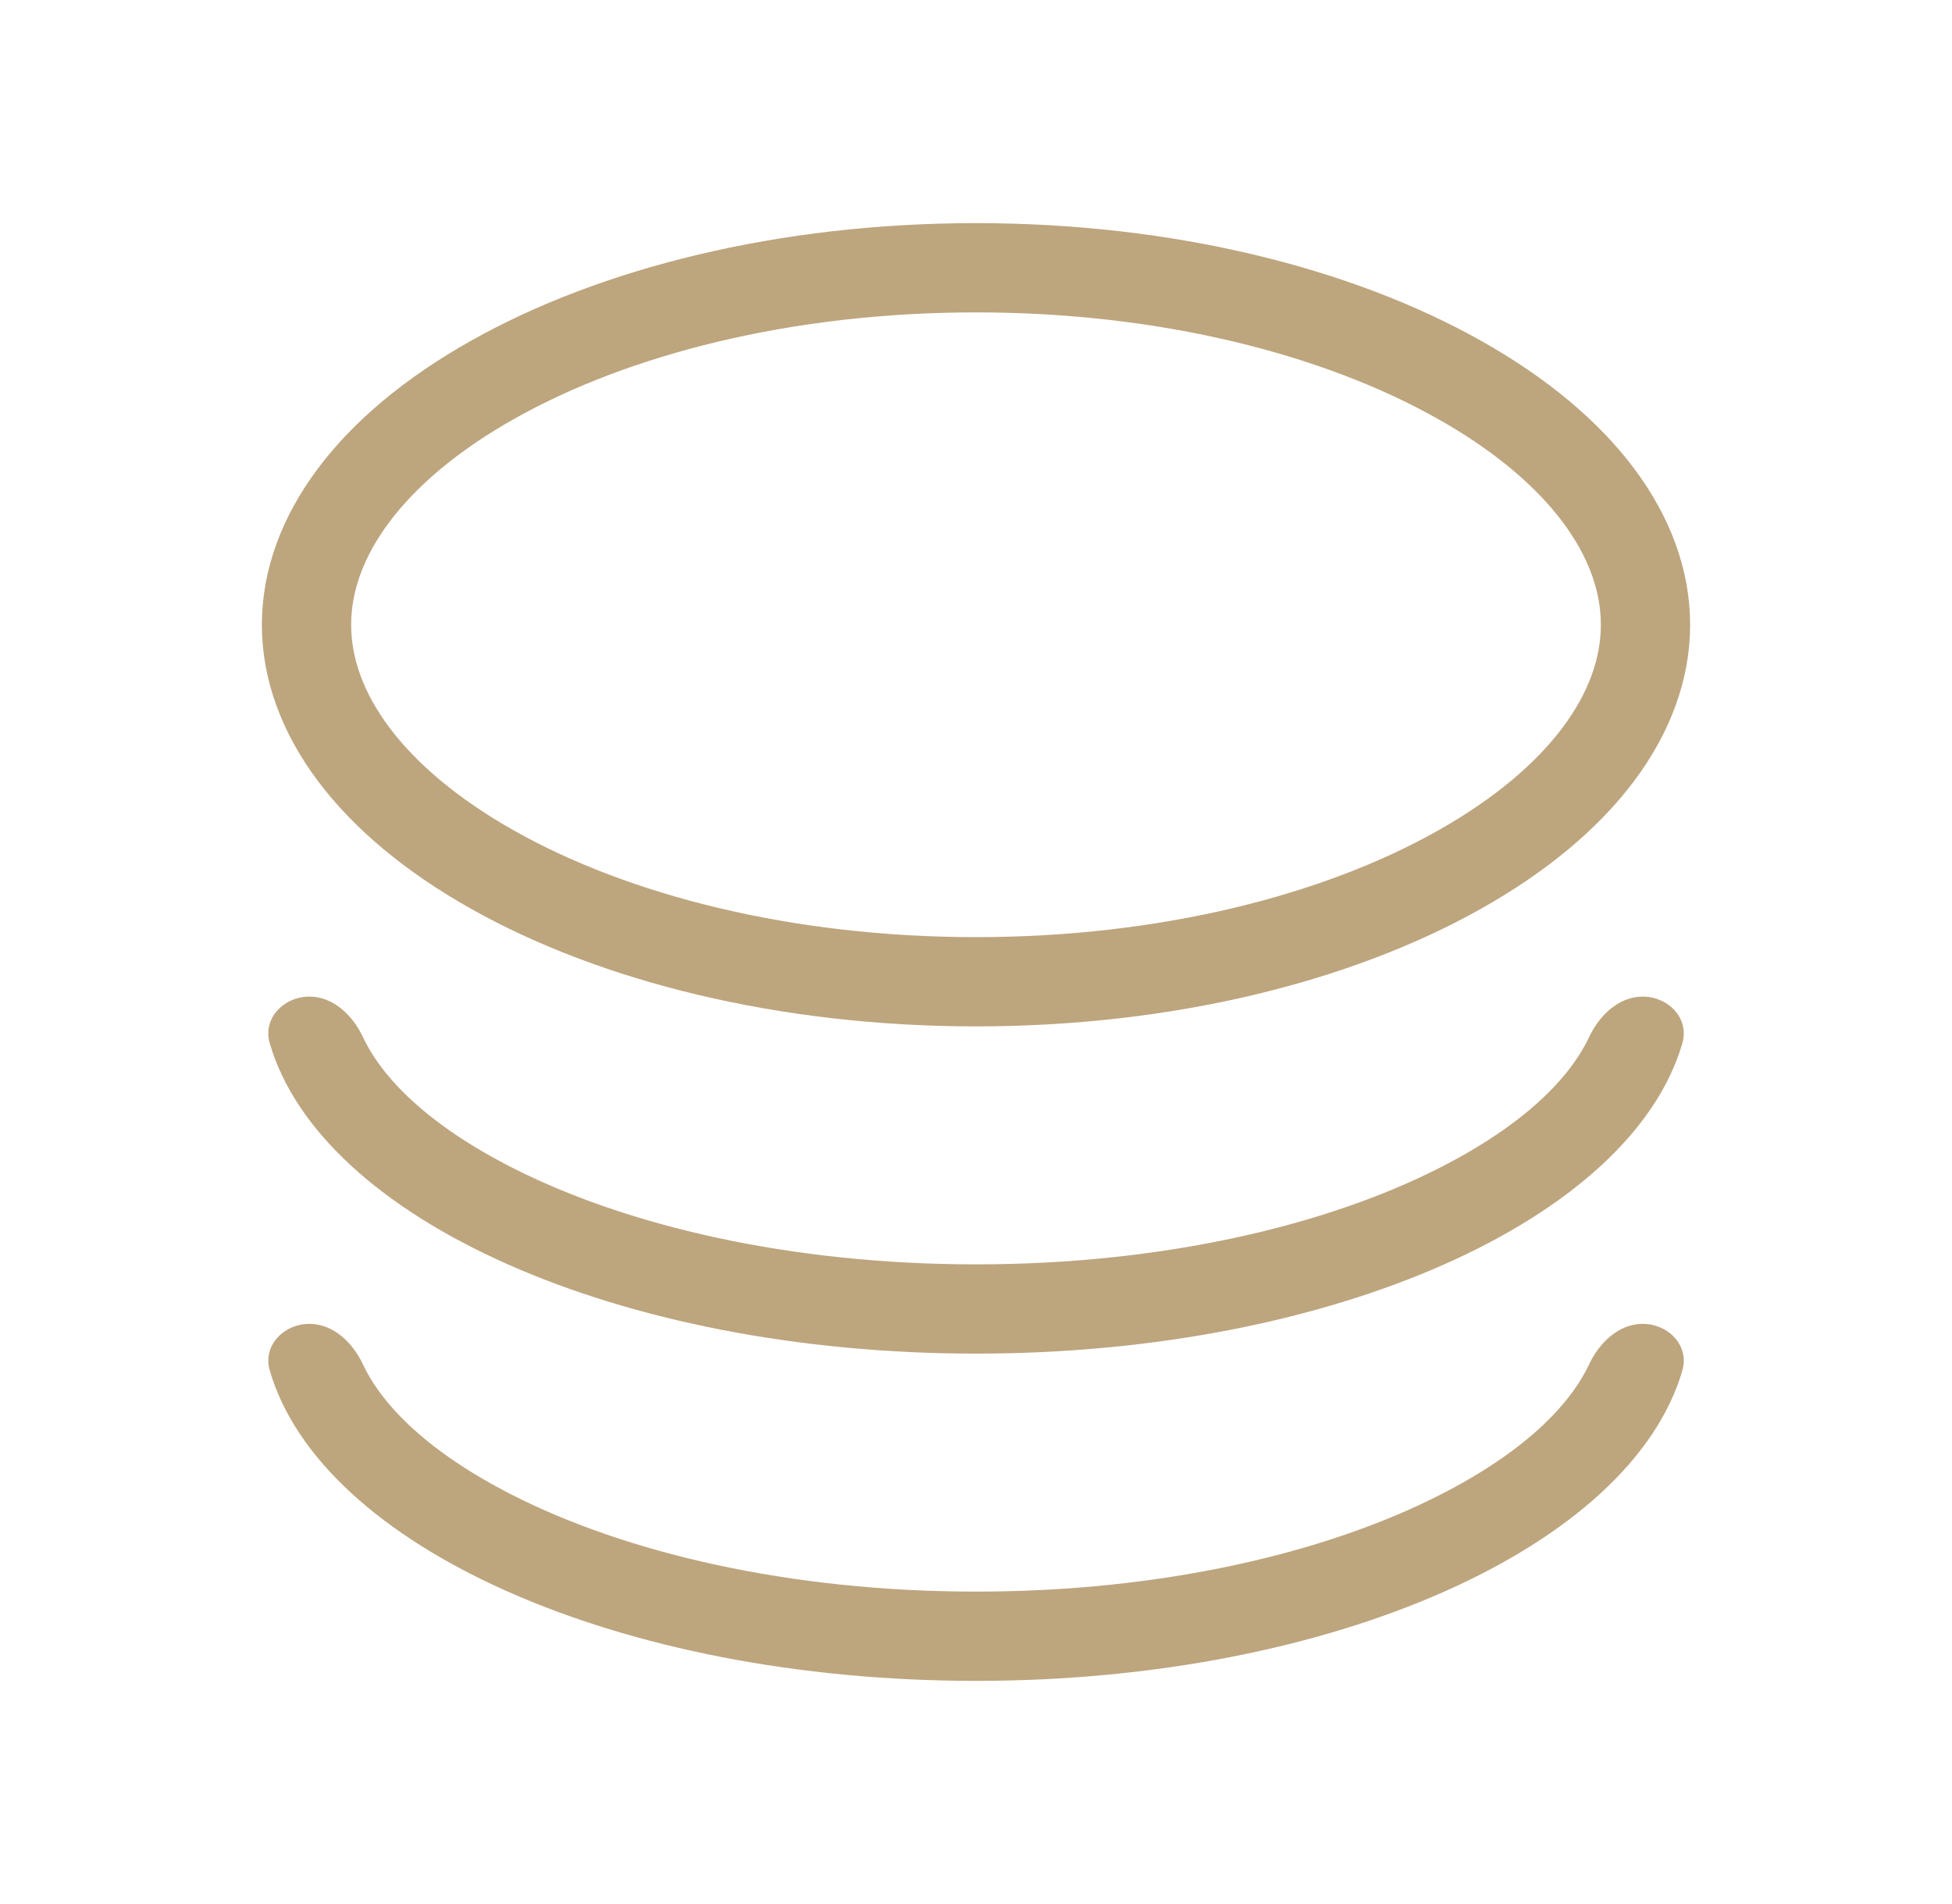 <?xml version="1.0" encoding="UTF-8"?> <svg xmlns="http://www.w3.org/2000/svg" width="41" height="40" viewBox="0 0 41 40" fill="none"><path d="M20.5 5.625C24.512 5.625 28.098 6.541 30.648 7.976C33.227 9.426 34.562 11.284 34.562 13.125C34.562 14.966 33.227 16.824 30.648 18.274C28.098 19.709 24.512 20.625 20.5 20.625C16.488 20.625 12.902 19.709 10.352 18.274C7.774 16.824 6.438 14.966 6.438 13.125C6.438 11.284 7.774 9.426 10.352 7.976C12.902 6.541 16.488 5.625 20.5 5.625Z" stroke="#BDA57E" stroke-width="1.875"></path><path d="M34.501 20.937C35.045 20.937 35.488 21.396 35.336 21.918C34.26 25.607 28.029 28.437 20.501 28.437C12.973 28.437 6.742 25.607 5.666 21.917C5.514 21.395 5.957 20.937 6.501 20.937C7 20.937 7.408 21.331 7.621 21.783C8.027 22.646 8.98 23.623 10.747 24.525C13.147 25.75 16.593 26.562 20.501 26.562C24.41 26.562 27.856 25.75 30.255 24.525C32.022 23.623 32.974 22.646 33.38 21.783C33.593 21.332 34.002 20.937 34.501 20.937Z" fill="#BDA57E"></path><path d="M34.501 27.812C35.045 27.812 35.488 28.271 35.336 28.793C34.26 32.482 28.029 35.312 20.501 35.312C12.973 35.312 6.742 32.482 5.666 28.792C5.514 28.27 5.957 27.812 6.501 27.812C7 27.812 7.408 28.206 7.621 28.658C8.027 29.521 8.98 30.498 10.747 31.4C13.147 32.625 16.593 33.437 20.501 33.437C24.41 33.437 27.856 32.625 30.255 31.4C32.022 30.498 32.974 29.521 33.38 28.658C33.593 28.207 34.002 27.812 34.501 27.812Z" fill="#BDA57E"></path></svg> 